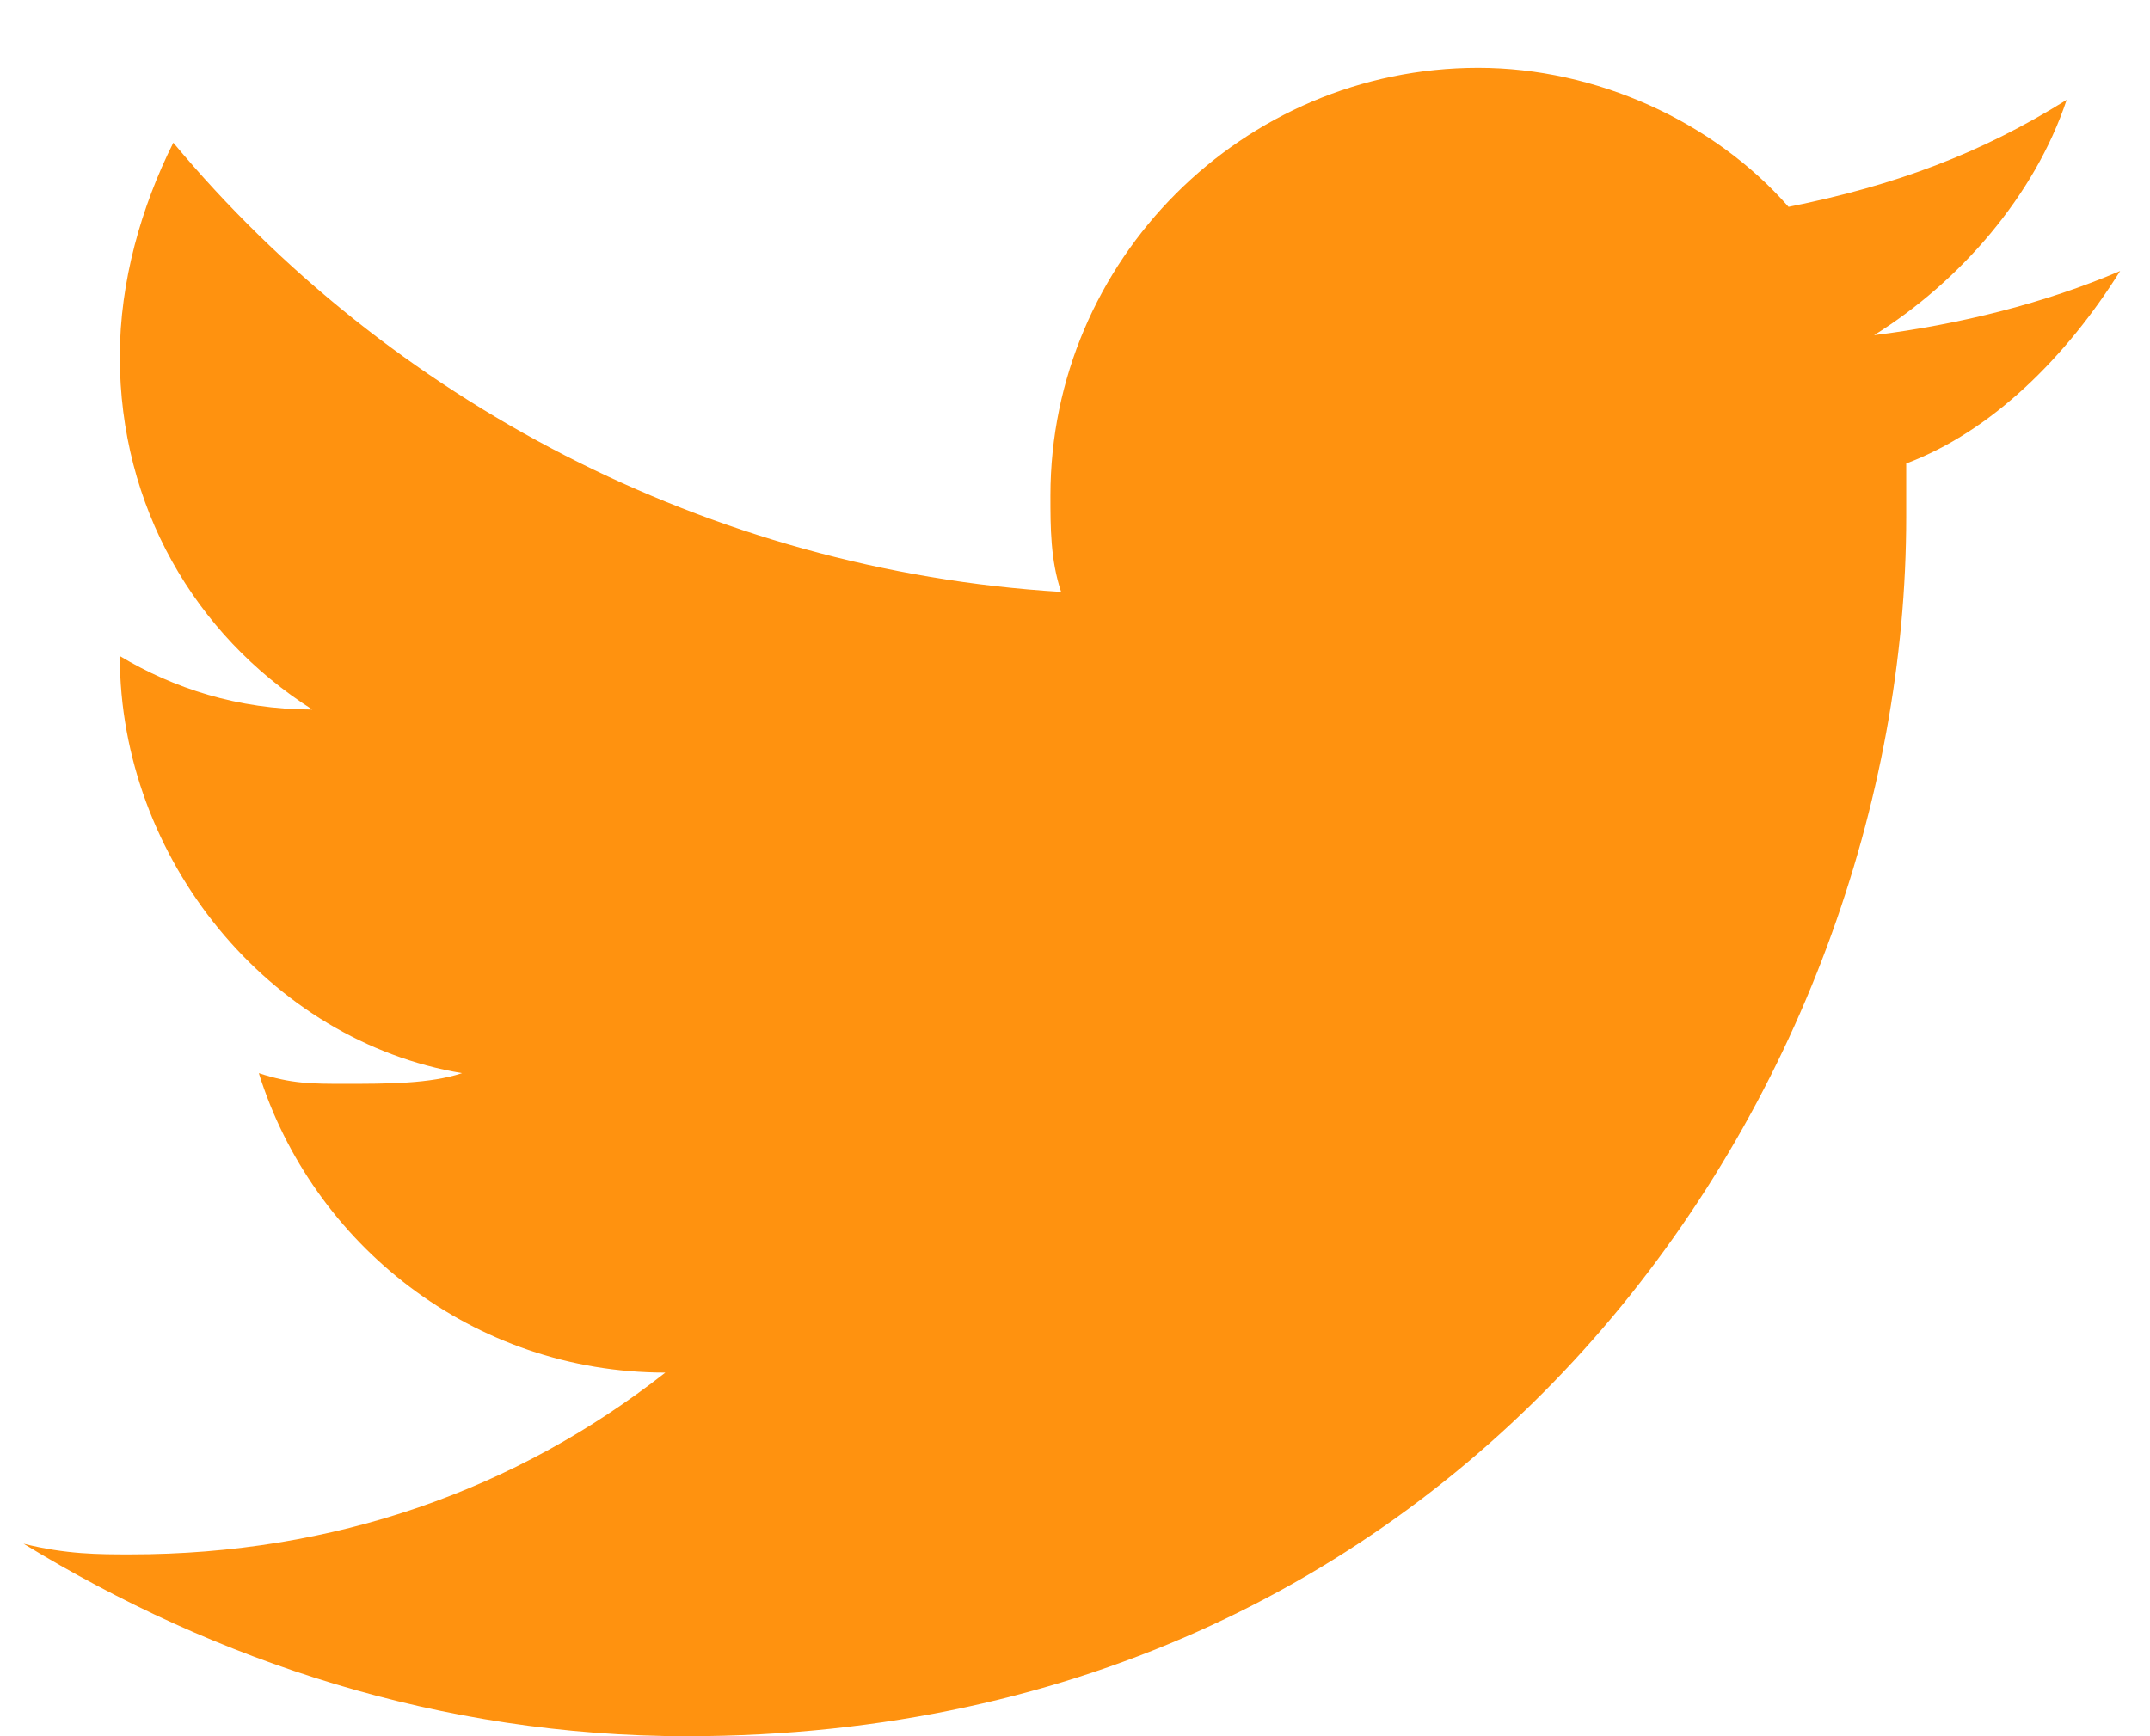 <?xml version="1.0" encoding="UTF-8"?>
<svg xmlns="http://www.w3.org/2000/svg" width="26" height="21" viewBox="0 0 26 21" fill="none">
  <path d="M25.639 3.278C24.733 3.666 23.698 3.925 22.664 4.054C23.698 3.407 24.604 2.372 24.992 1.208C23.957 1.855 22.922 2.243 21.629 2.502C20.723 1.467 19.3 0.82 17.877 0.82C15.031 0.82 12.703 3.149 12.703 5.994C12.703 6.383 12.703 6.771 12.832 7.159C8.564 6.9 4.683 4.83 2.096 1.726C1.708 2.502 1.449 3.407 1.449 4.313C1.449 6.124 2.354 7.676 3.777 8.582C2.872 8.582 2.096 8.323 1.449 7.935C1.449 10.393 3.26 12.592 5.588 12.98C5.2 13.109 4.683 13.109 4.165 13.109C3.777 13.109 3.519 13.109 3.13 12.98C3.777 15.05 5.718 16.602 8.046 16.602C6.235 18.025 4.036 18.801 1.578 18.801C1.19 18.801 0.802 18.801 0.285 18.672C2.613 20.095 5.33 21 8.305 21C17.877 21 23.052 13.109 23.052 6.253V5.606C24.087 5.218 24.992 4.313 25.639 3.278Z" fill="#FF920F"></path>
</svg>
